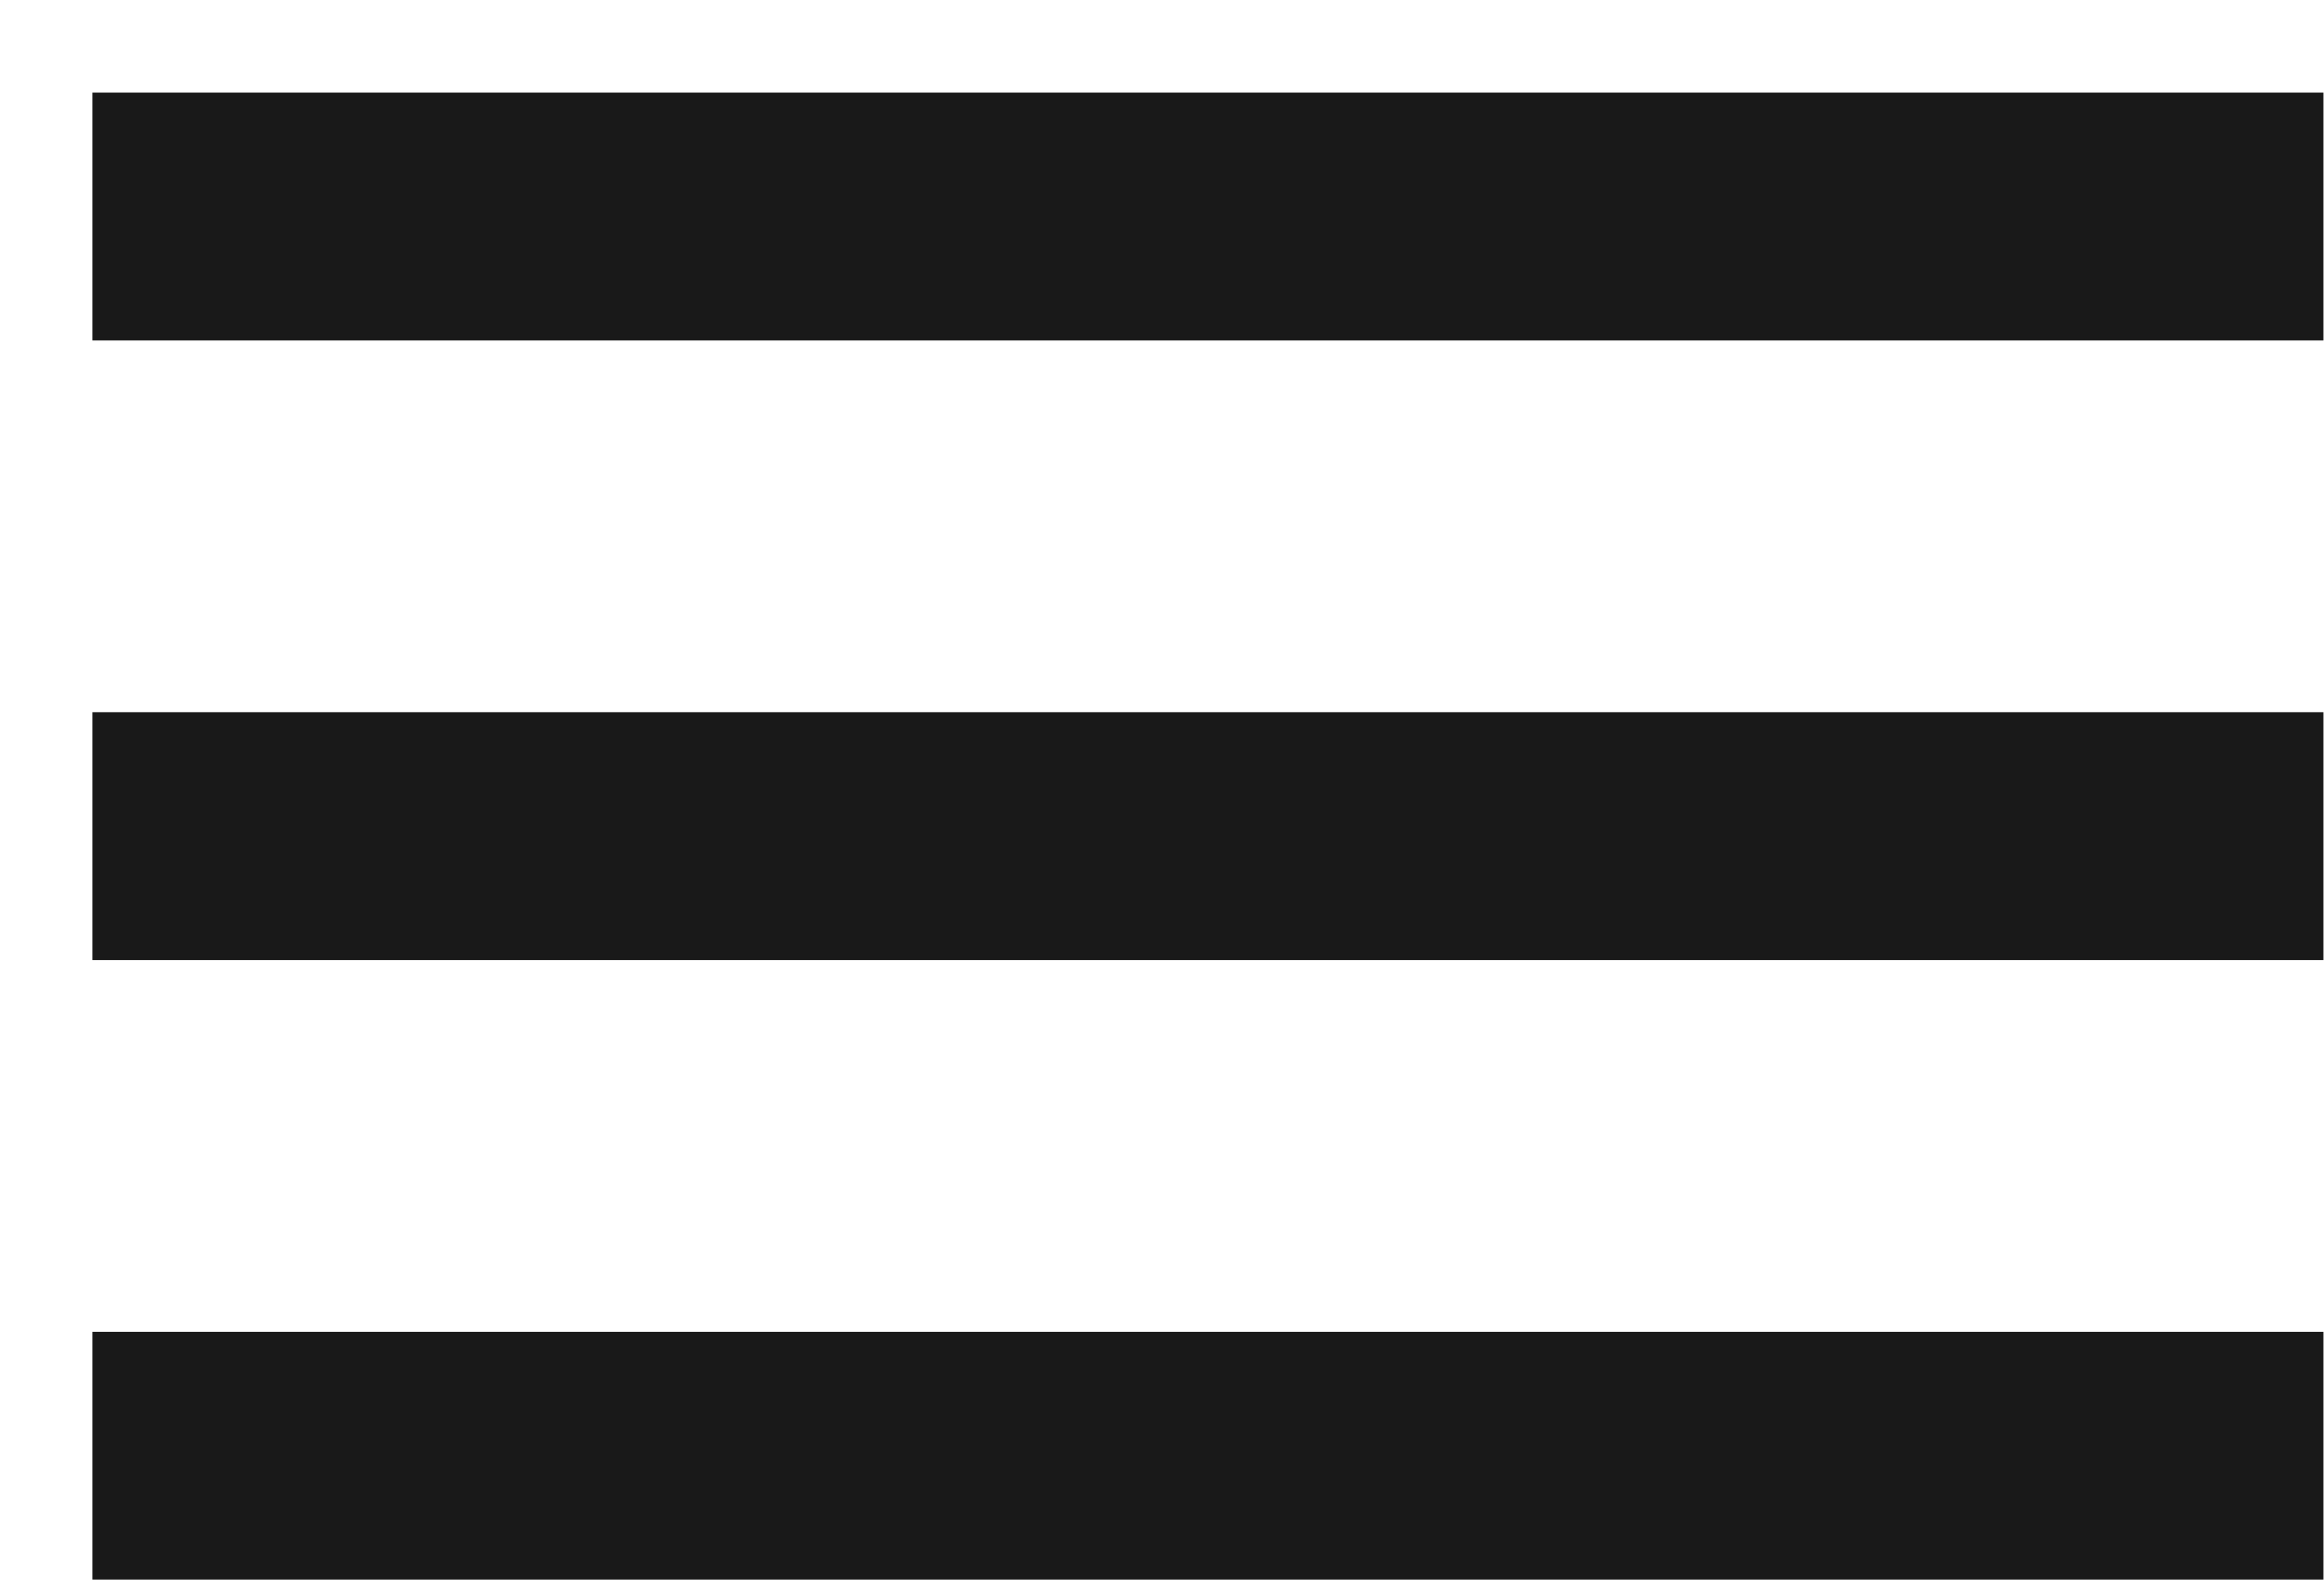 <svg width="25" height="17" viewBox="0 0 25 17" fill="none" xmlns="http://www.w3.org/2000/svg">
<path d="M24.994 16.996H0.994V14.33H24.994V16.996ZM24.994 10.33H0.994V7.663H24.994V10.33ZM24.994 3.663H0.994V0.996H24.994V3.663Z" fill="#191919"/>
</svg>
